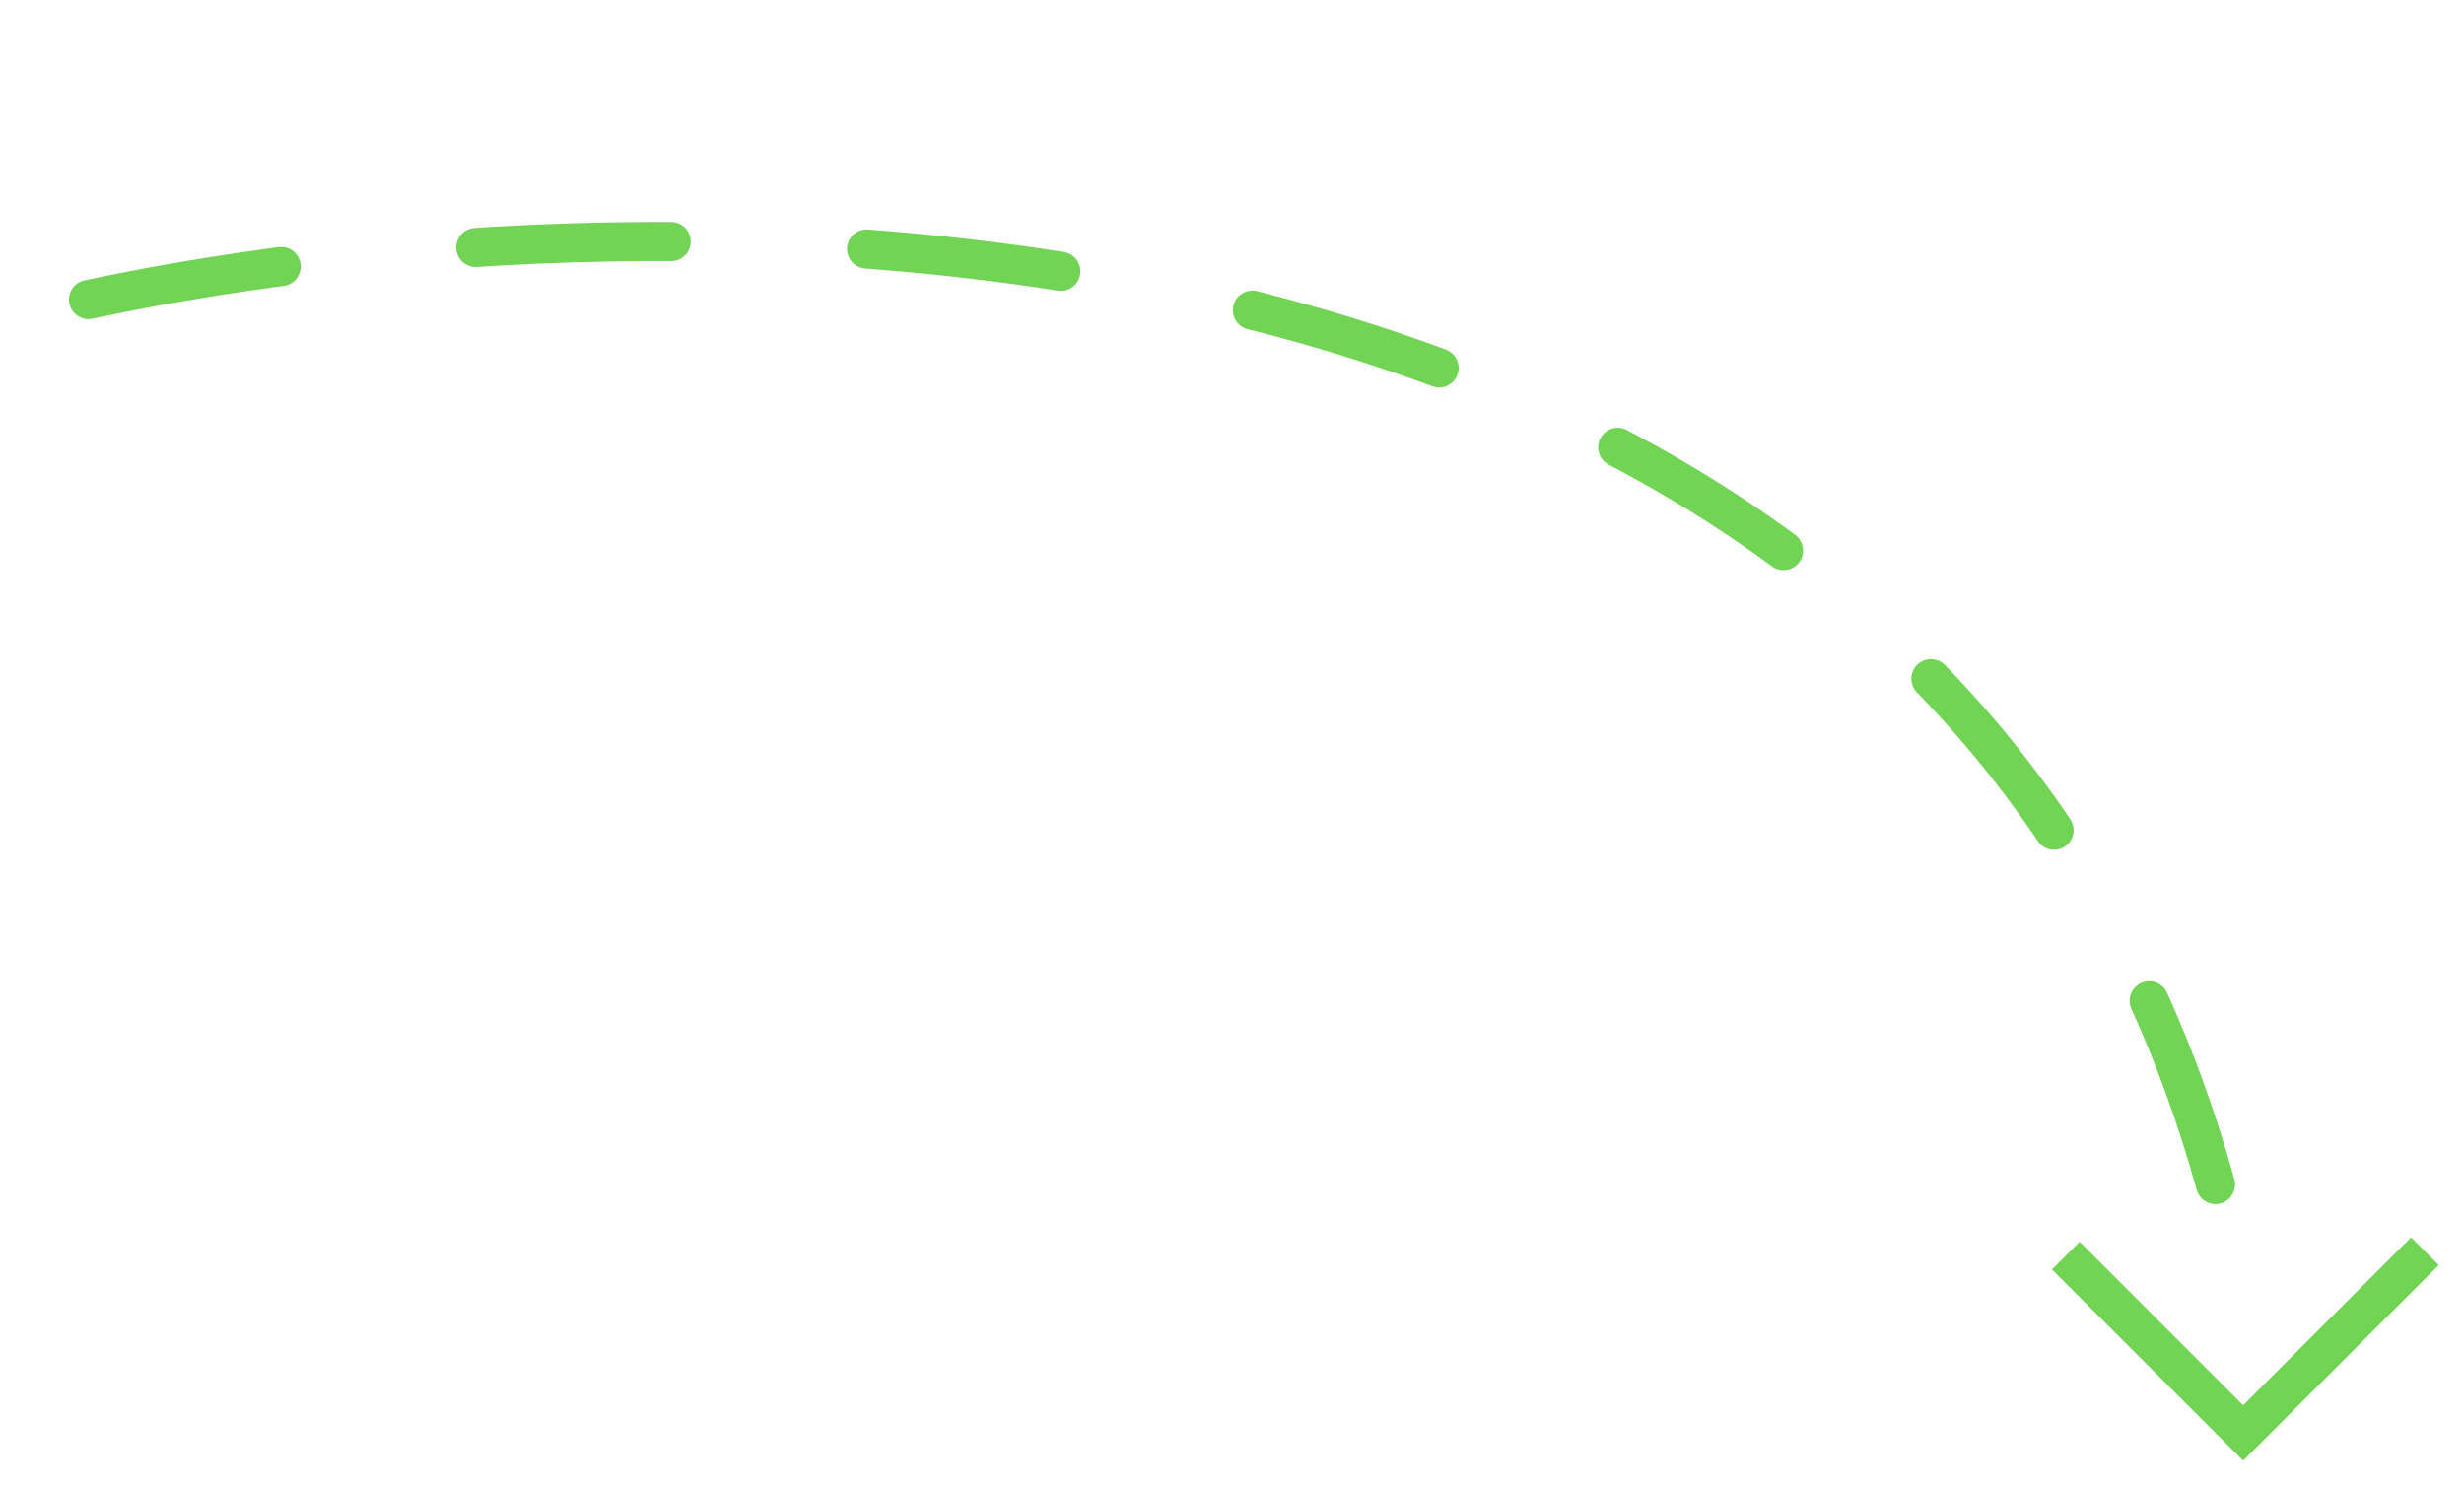 <svg xmlns="http://www.w3.org/2000/svg" width="63" height="38" viewBox="0 0 63 38" fill="none"><path d="M2.263 7.66C17.975 4.296 50.941 4.479 57.104 32.119" stroke="#71D455" stroke-linecap="round" stroke-linejoin="round" stroke-dasharray="5 5"></path><line y1="-0.5" x2="6" y2="-0.5" transform="matrix(-0.707 -0.707 0.707 -0.707 57.414 35.999)" stroke="#71D455"></line><path d="M57 36.999L62 31.999" stroke="#71D455"></path></svg>
